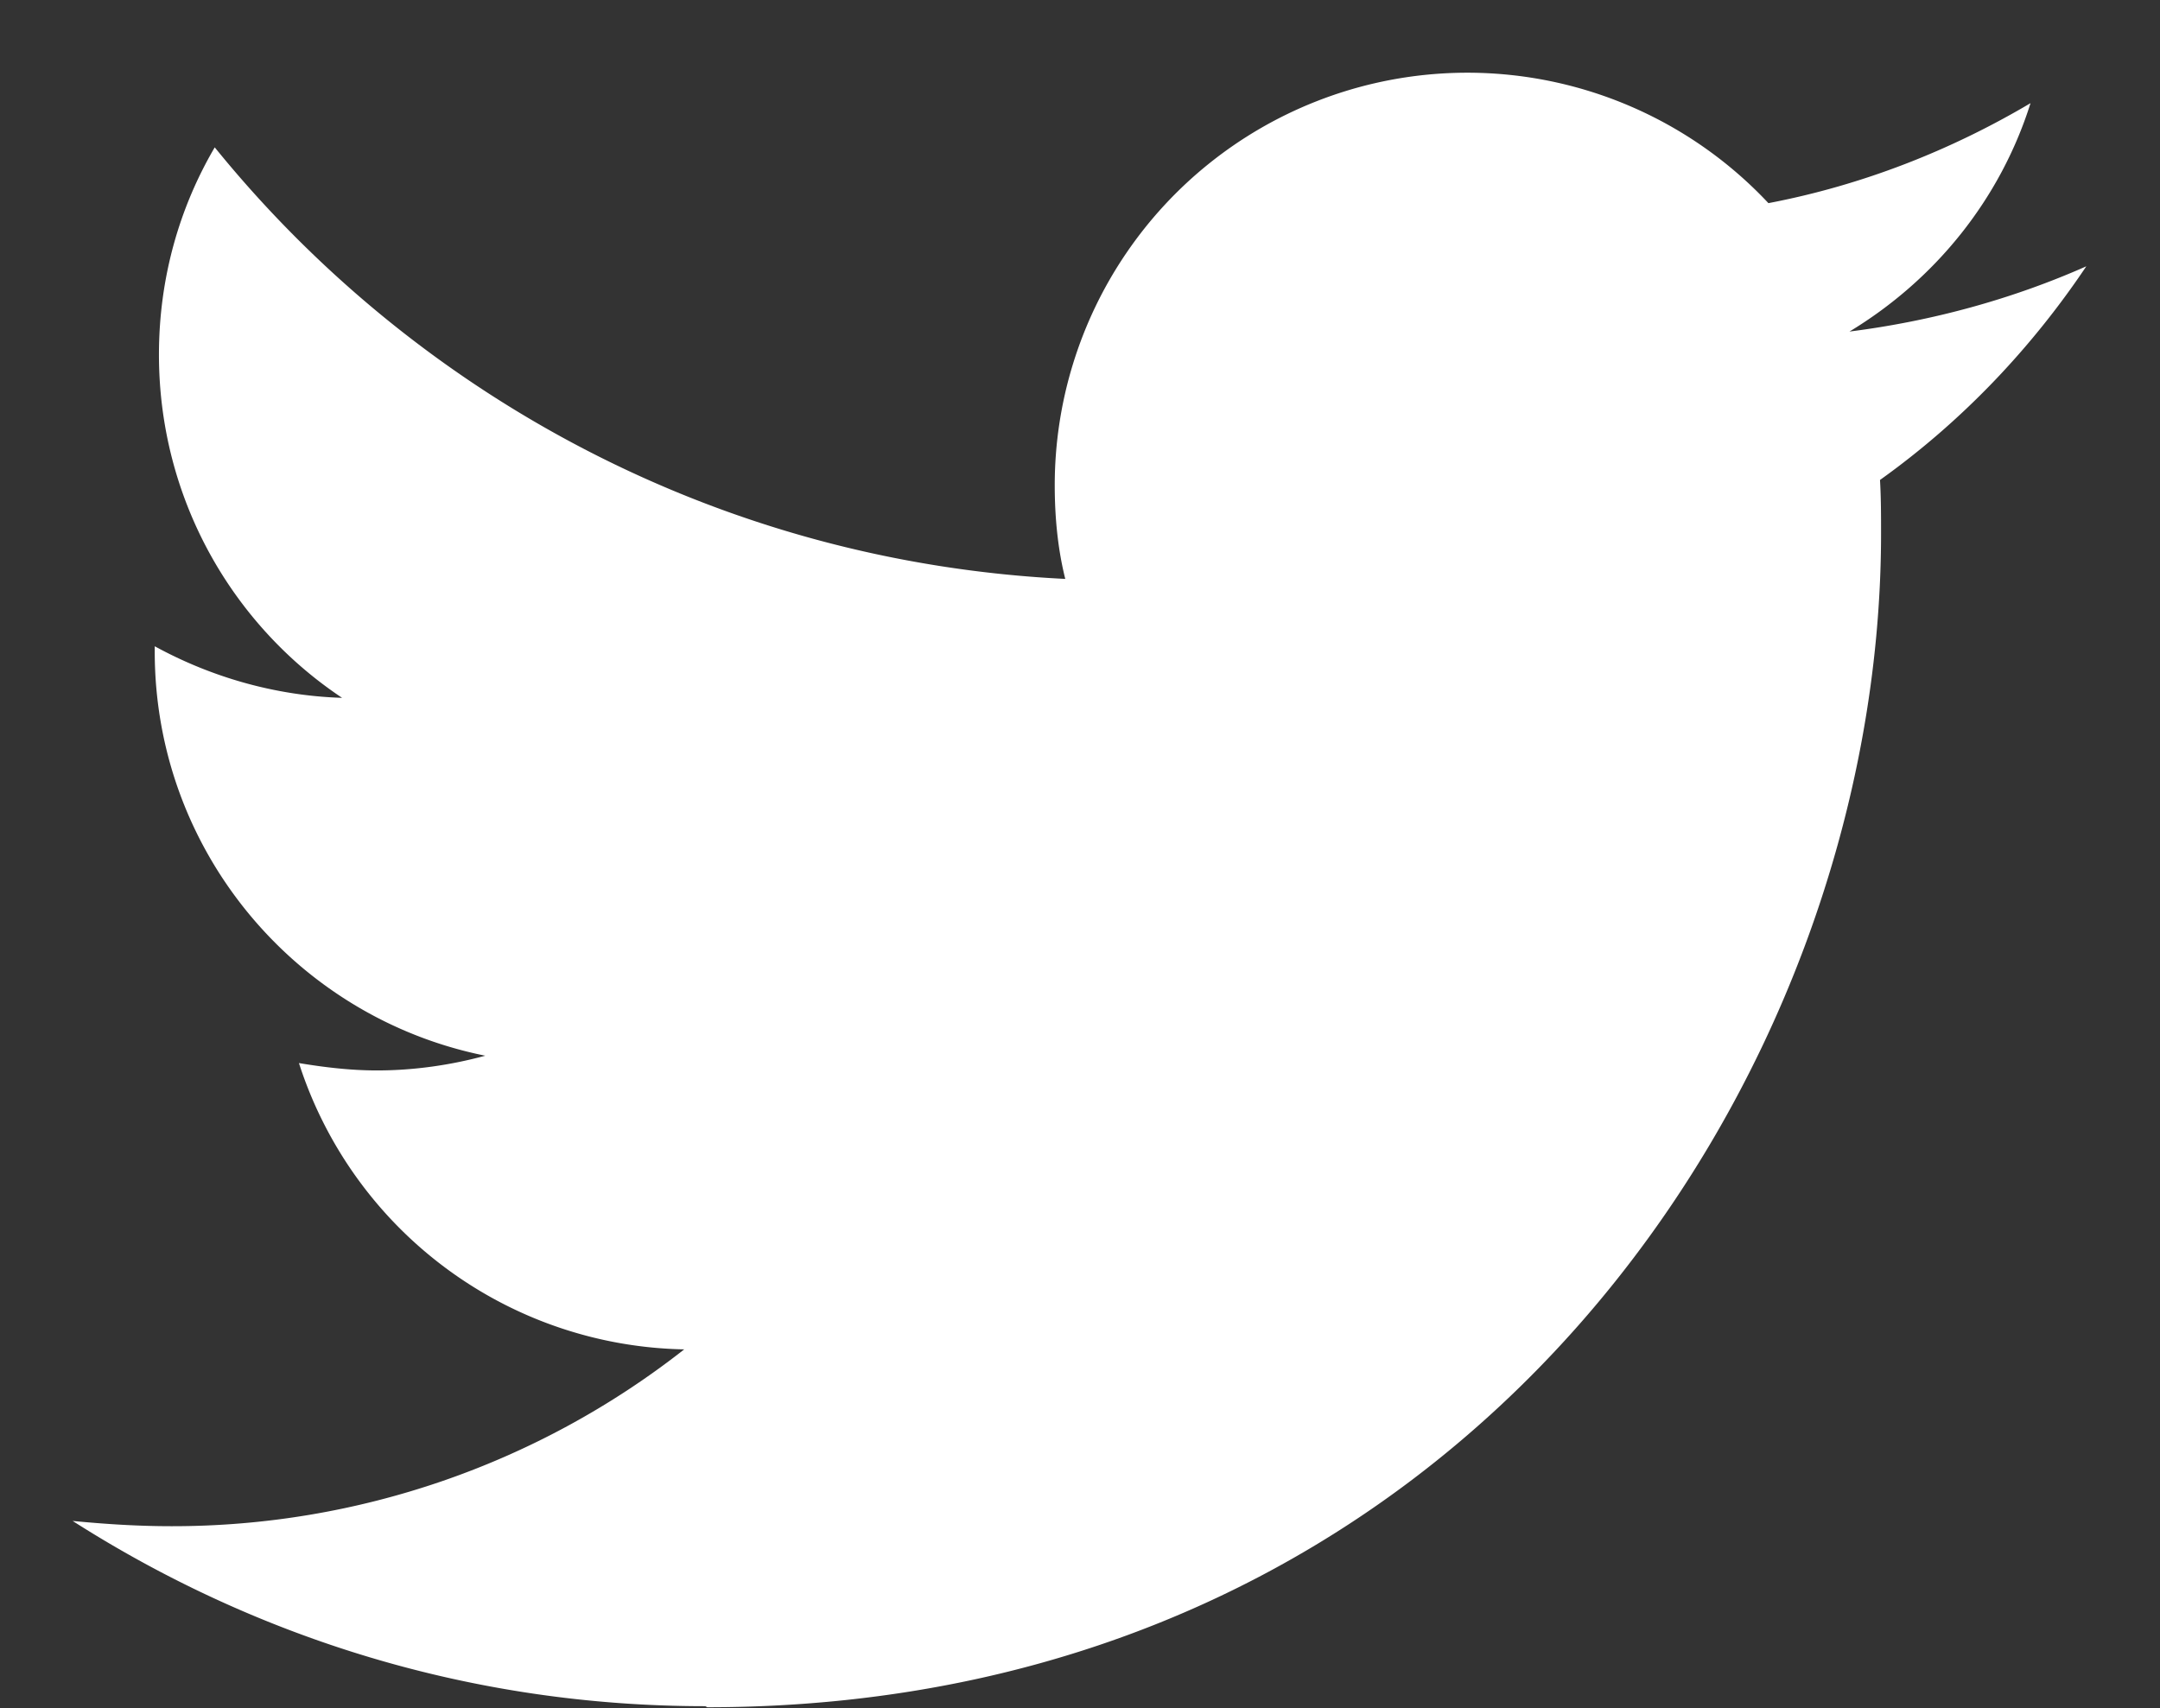 <svg data-name="レイヤー 2" xmlns="http://www.w3.org/2000/svg" viewBox="0 0 20.52 16.23"><rect x="0" y="0" width="20.52" height="16.23" fill="#333333" stroke="none"/><defs><clipPath id="a"><path fill="none" d="M0 0h20.52v16.23H0z"/></clipPath></defs><g clip-path="url(#a)" data-name="文字"><path d="M6.72 16.22c7.21 0 11.15-5.97 11.15-11.15 0-.17 0-.34-.01-.51.77-.55 1.43-1.24 1.96-2.03-.7.31-1.46.52-2.25.62.81-.49 1.43-1.25 1.72-2.17-.76.45-1.6.78-2.49.95a3.92 3.92 0 0 0-6.78 2.68c0 .31.03.61.1.89-3.26-.16-6.15-1.72-8.08-4.1-.34.58-.53 1.25-.53 1.97 0 1.36.69 2.56 1.74 3.26-.64-.02-1.25-.2-1.78-.49v.05c0 1.9 1.35 3.48 3.14 3.84-.33.09-.68.14-1.03.14-.25 0-.5-.03-.74-.07a3.92 3.92 0 0 0 3.66 2.72 7.869 7.869 0 0 1-4.87 1.68c-.32 0-.63-.02-.94-.05 1.74 1.11 3.79 1.76 6.01 1.76" fill="#fff"/></g></svg>